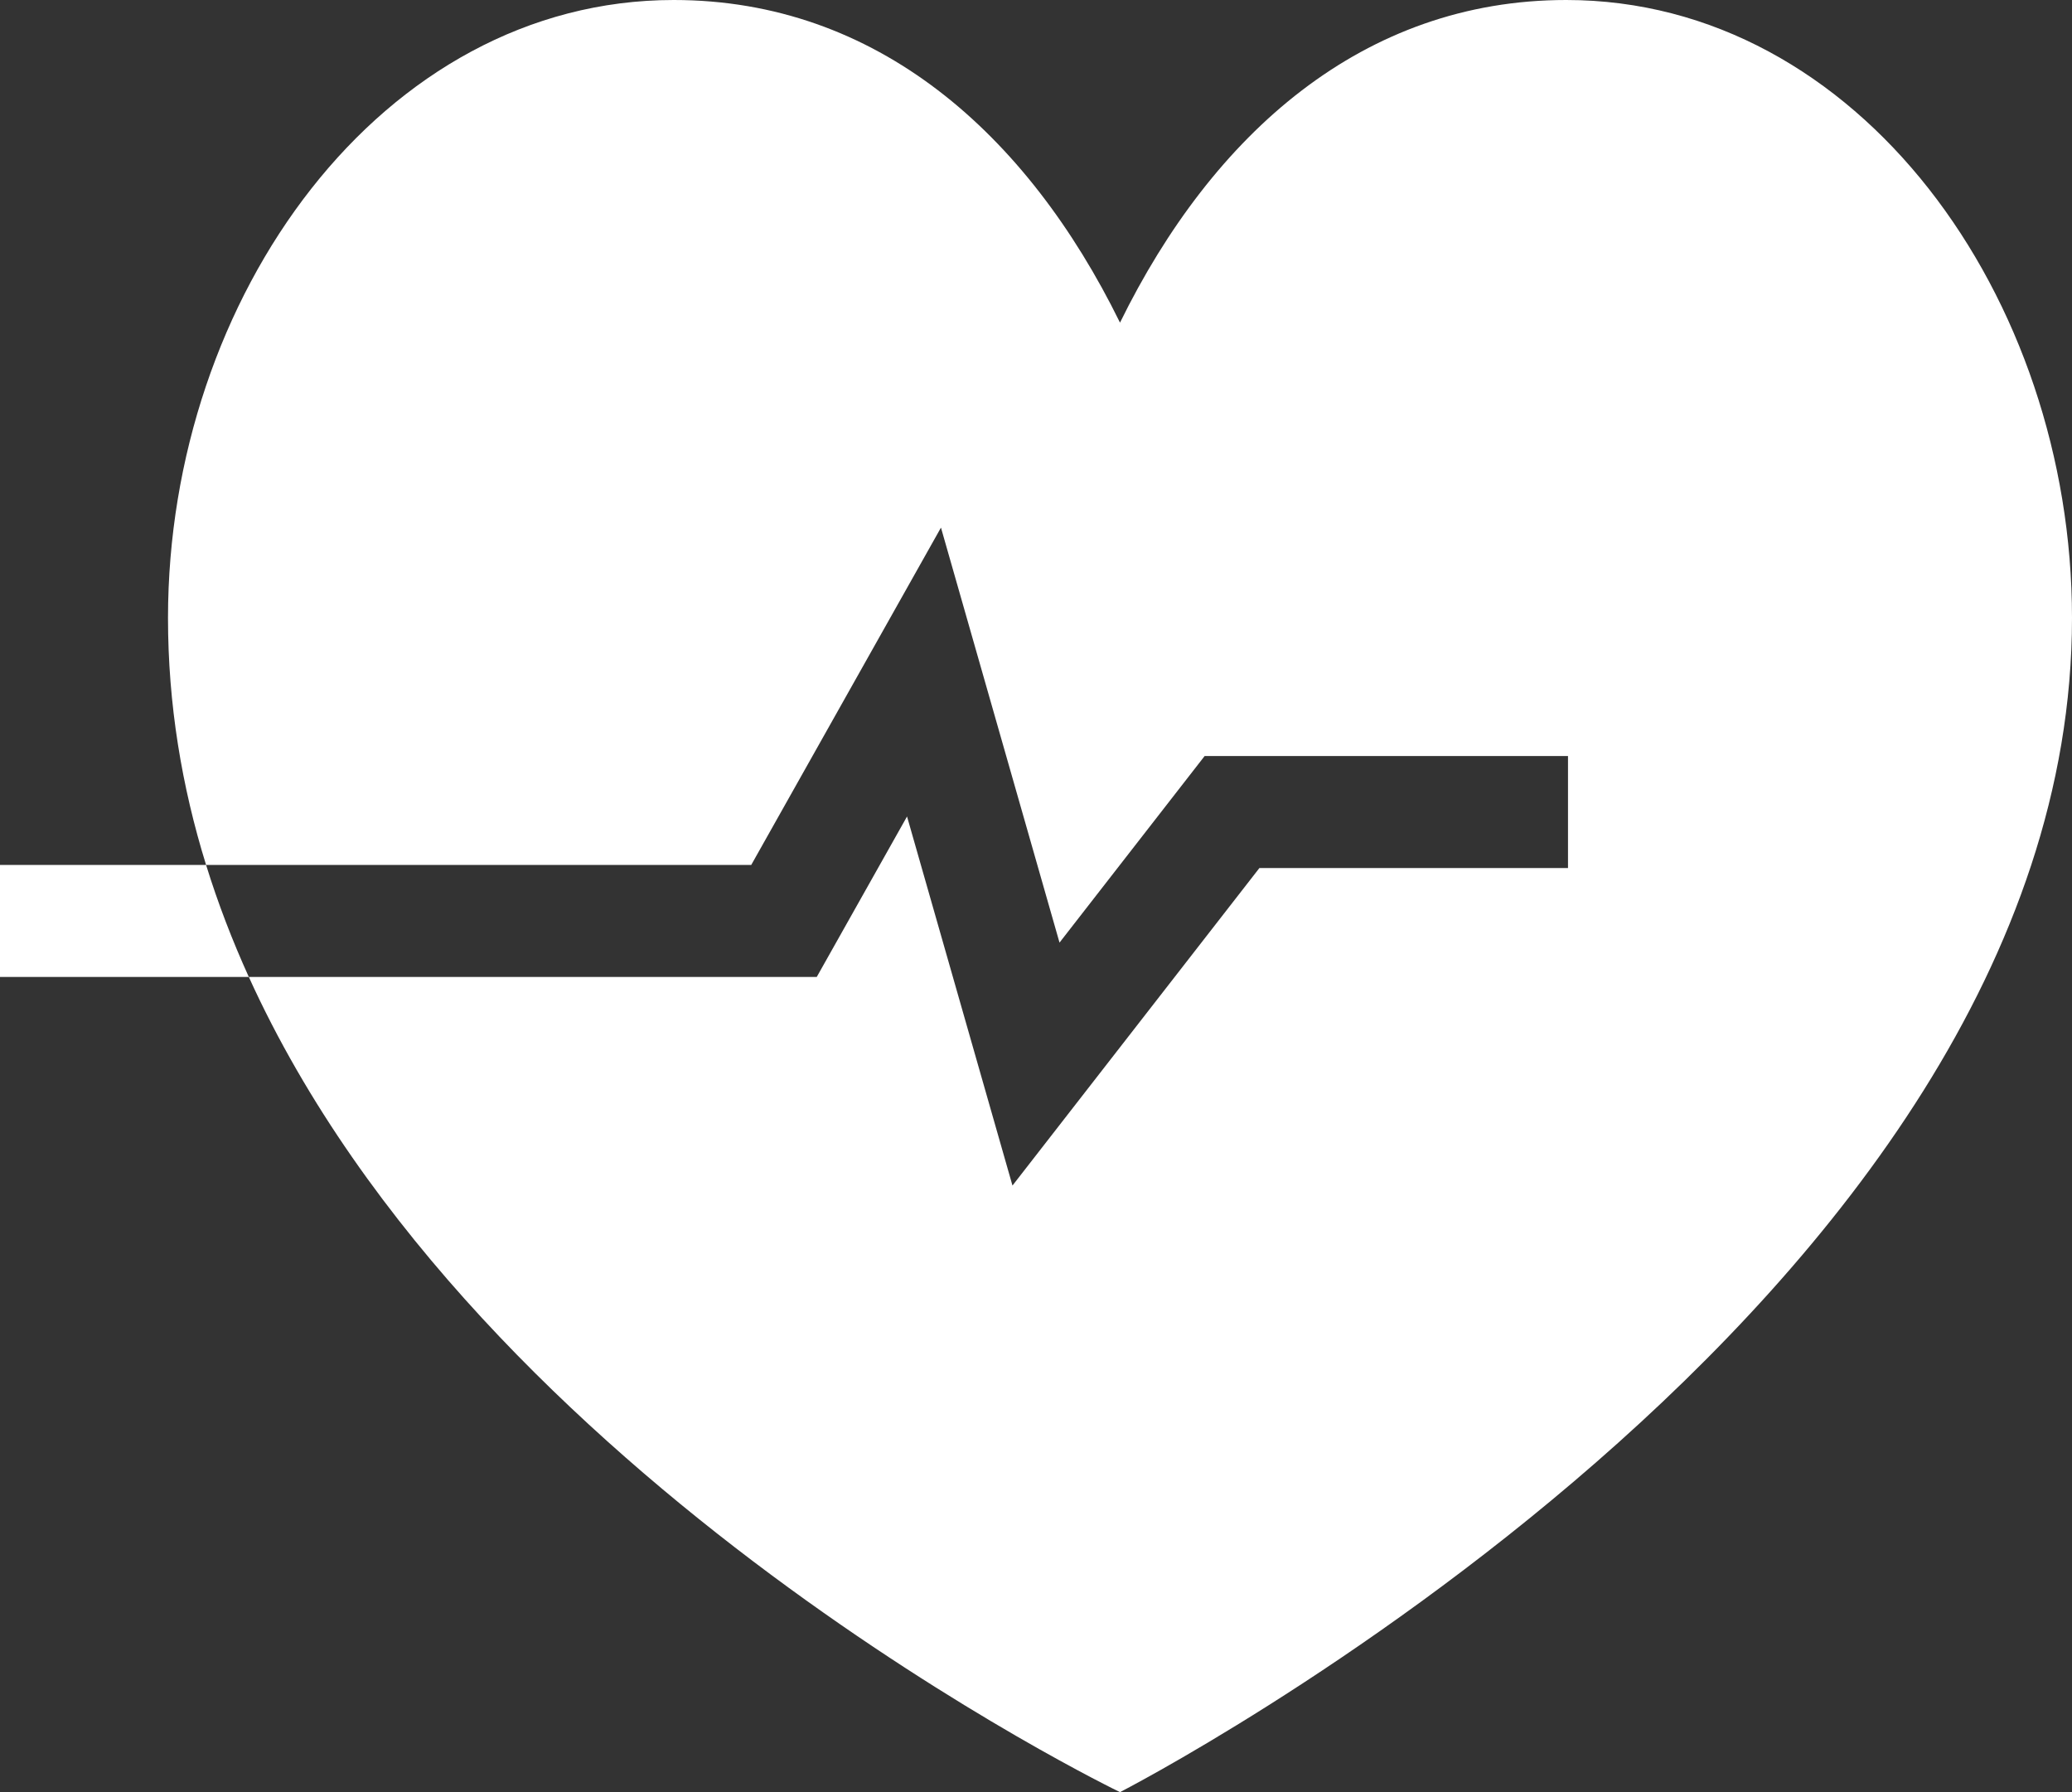<?xml version="1.0" encoding="UTF-8"?> <svg xmlns="http://www.w3.org/2000/svg" width="37" height="32" viewBox="0 0 37 32" fill="none"><rect x="0" y="0" width="37" height="32" fill="#333333" stroke="none"/><path d="M3 11.034C3 5.309 6.812 0 12.031 0C15.653 0 18.341 2.382 20 5.761C21.659 2.382 24.347 0 27.969 0C33.189 0 37 5.31 37 11.034C37 23.289 20 32 20 32C20 32 8.549 26.487 4.443 17.444H14.585L16.197 14.579L18.08 21.169L22.489 15.5H28V13.5H21.511L18.92 16.831L16.803 9.421L13.415 15.444H3.68C3.892 16.129 4.149 16.796 4.443 17.444L0 17.444V15.444L3.68 15.444C3.246 14.045 3 12.573 3 11.034Z" fill="white"></path></svg> 